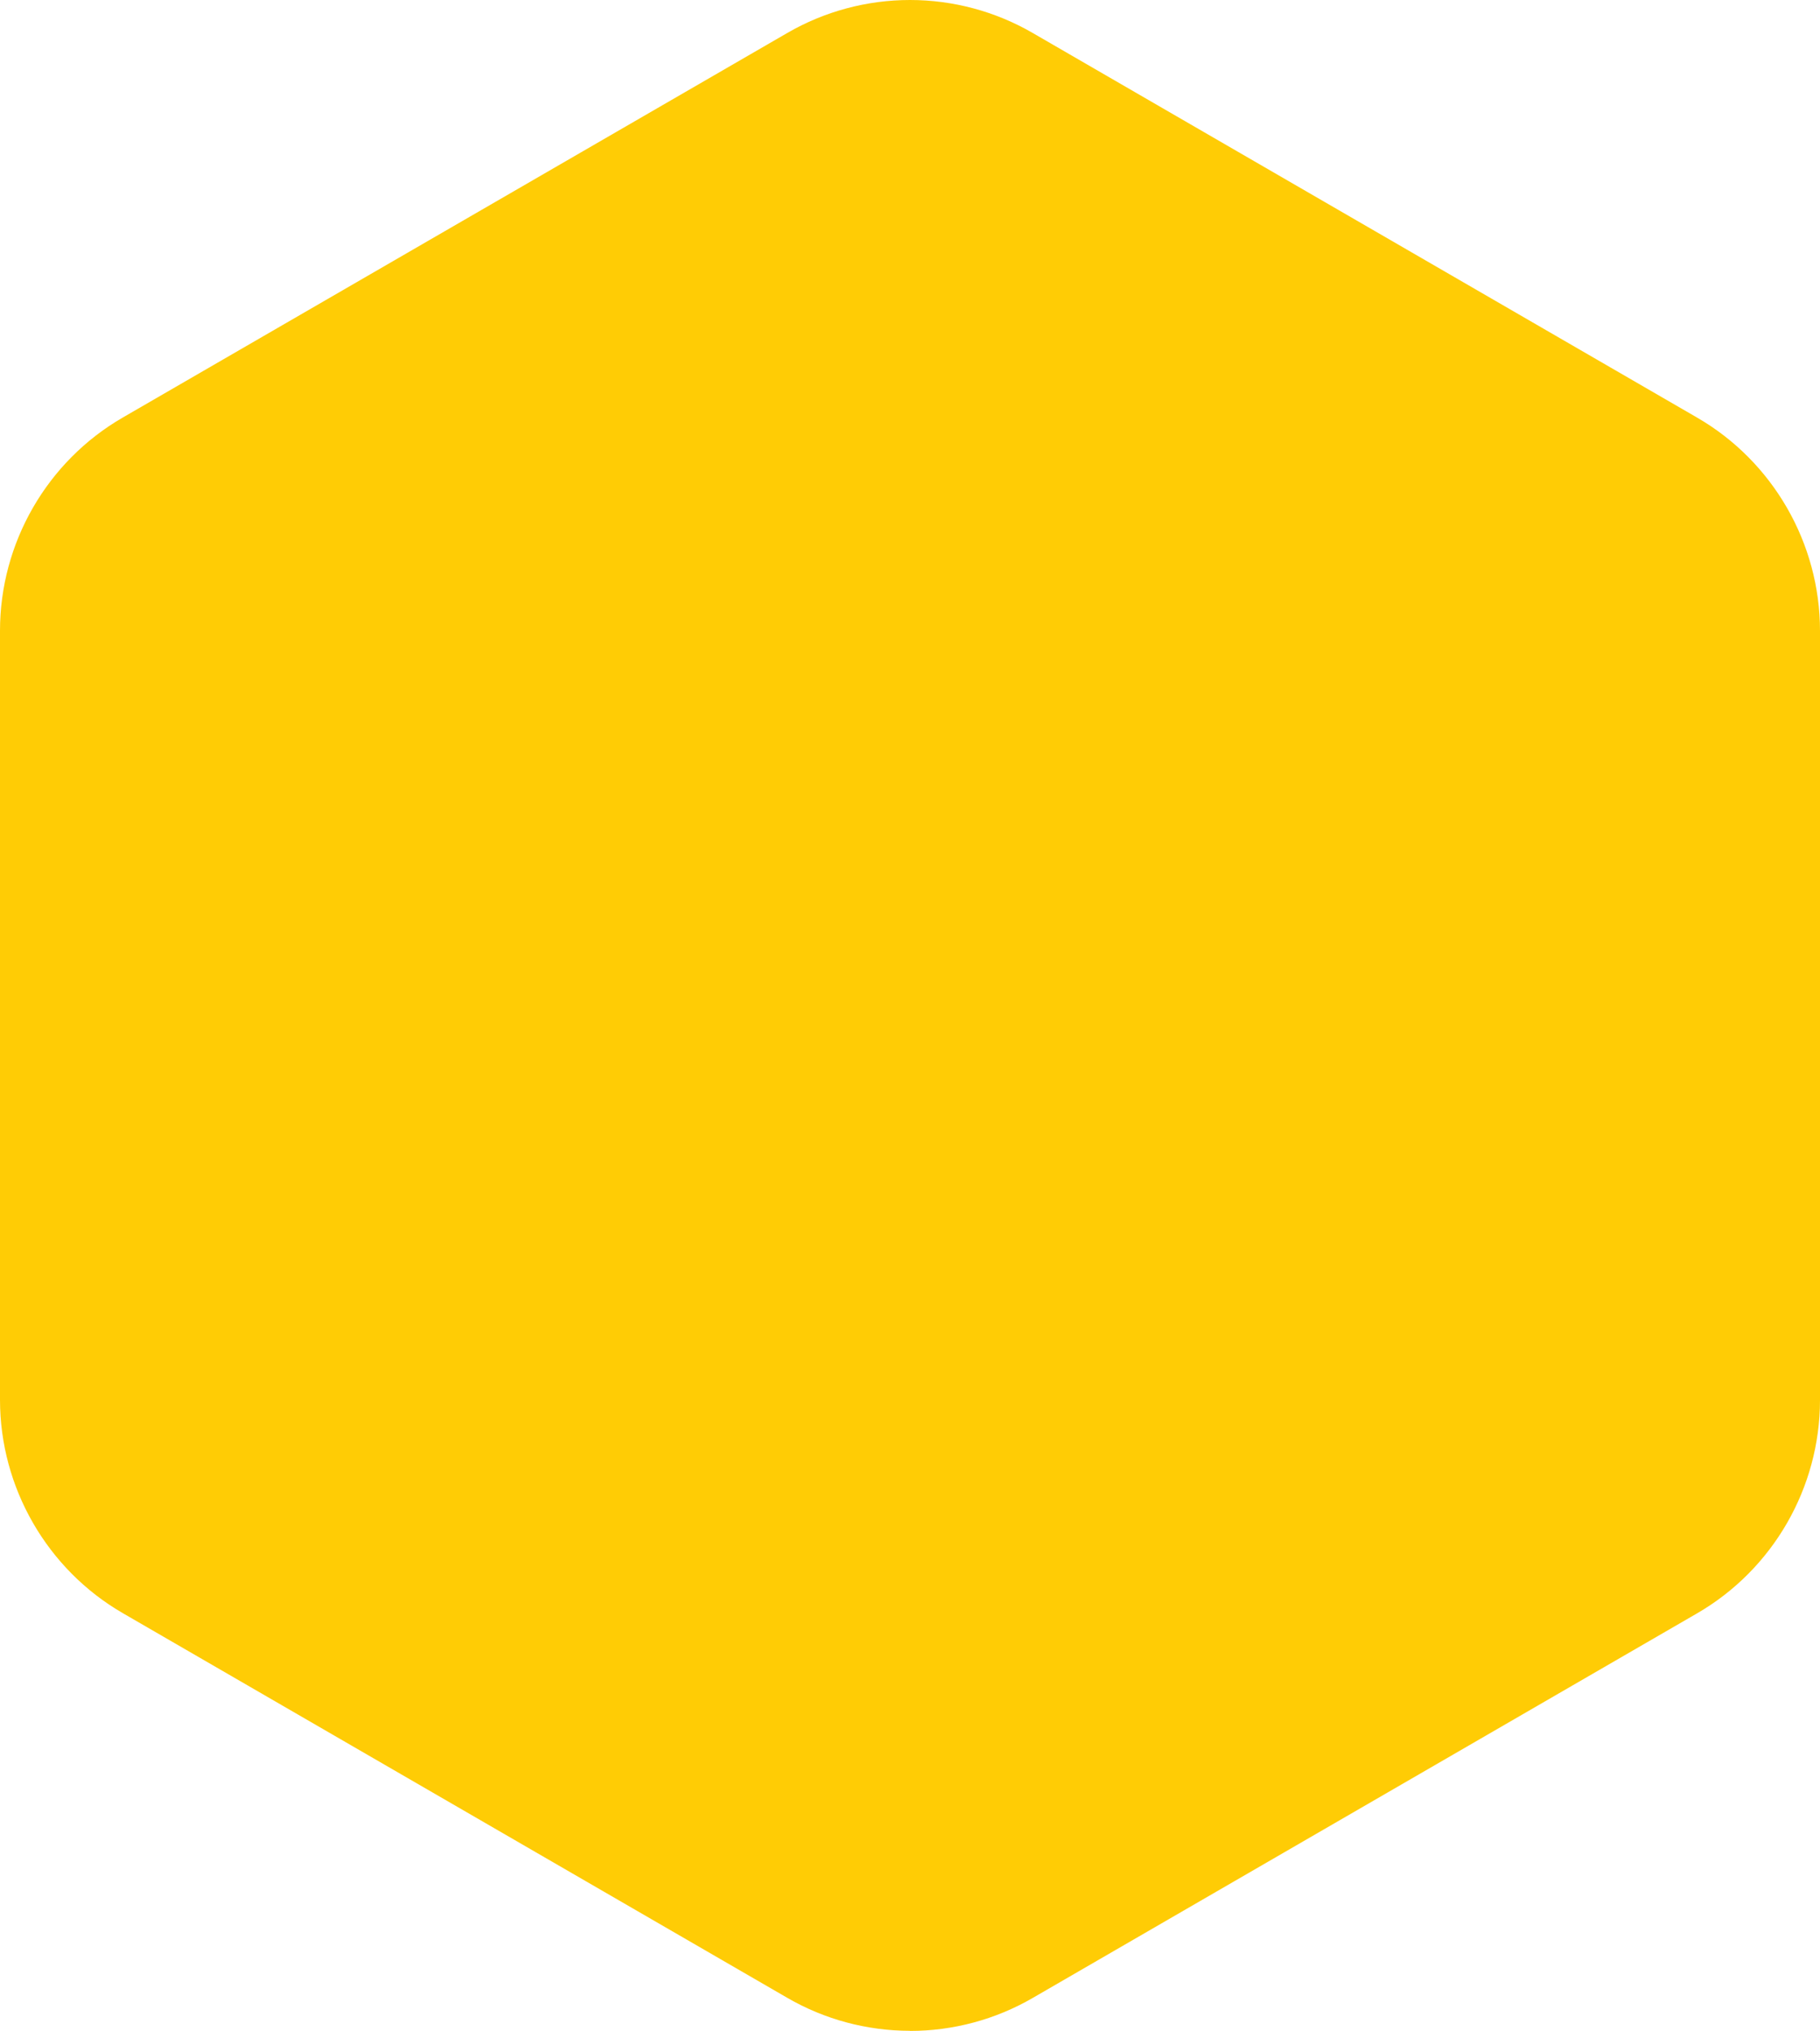 <svg width="649" height="724" viewBox="0 0 649 724" fill="none" xmlns="http://www.w3.org/2000/svg">
<path d="M324.5 723.955C309.133 723.955 293.992 719.893 280.699 712.176L43.801 575.075C16.809 559.461 0 530.308 0 499.033V224.831C0 193.557 16.764 164.449 43.801 148.835L280.699 11.779C293.992 4.062 309.133 0 324.5 0C339.867 0 355.008 4.062 368.301 11.779L605.199 148.88C632.191 164.494 649 193.647 649 224.876V499.078C649 530.353 632.237 559.461 605.199 575.12L368.301 712.221C355.008 719.938 339.867 724 324.5 724" fill="#FFCC05"/>
</svg>
